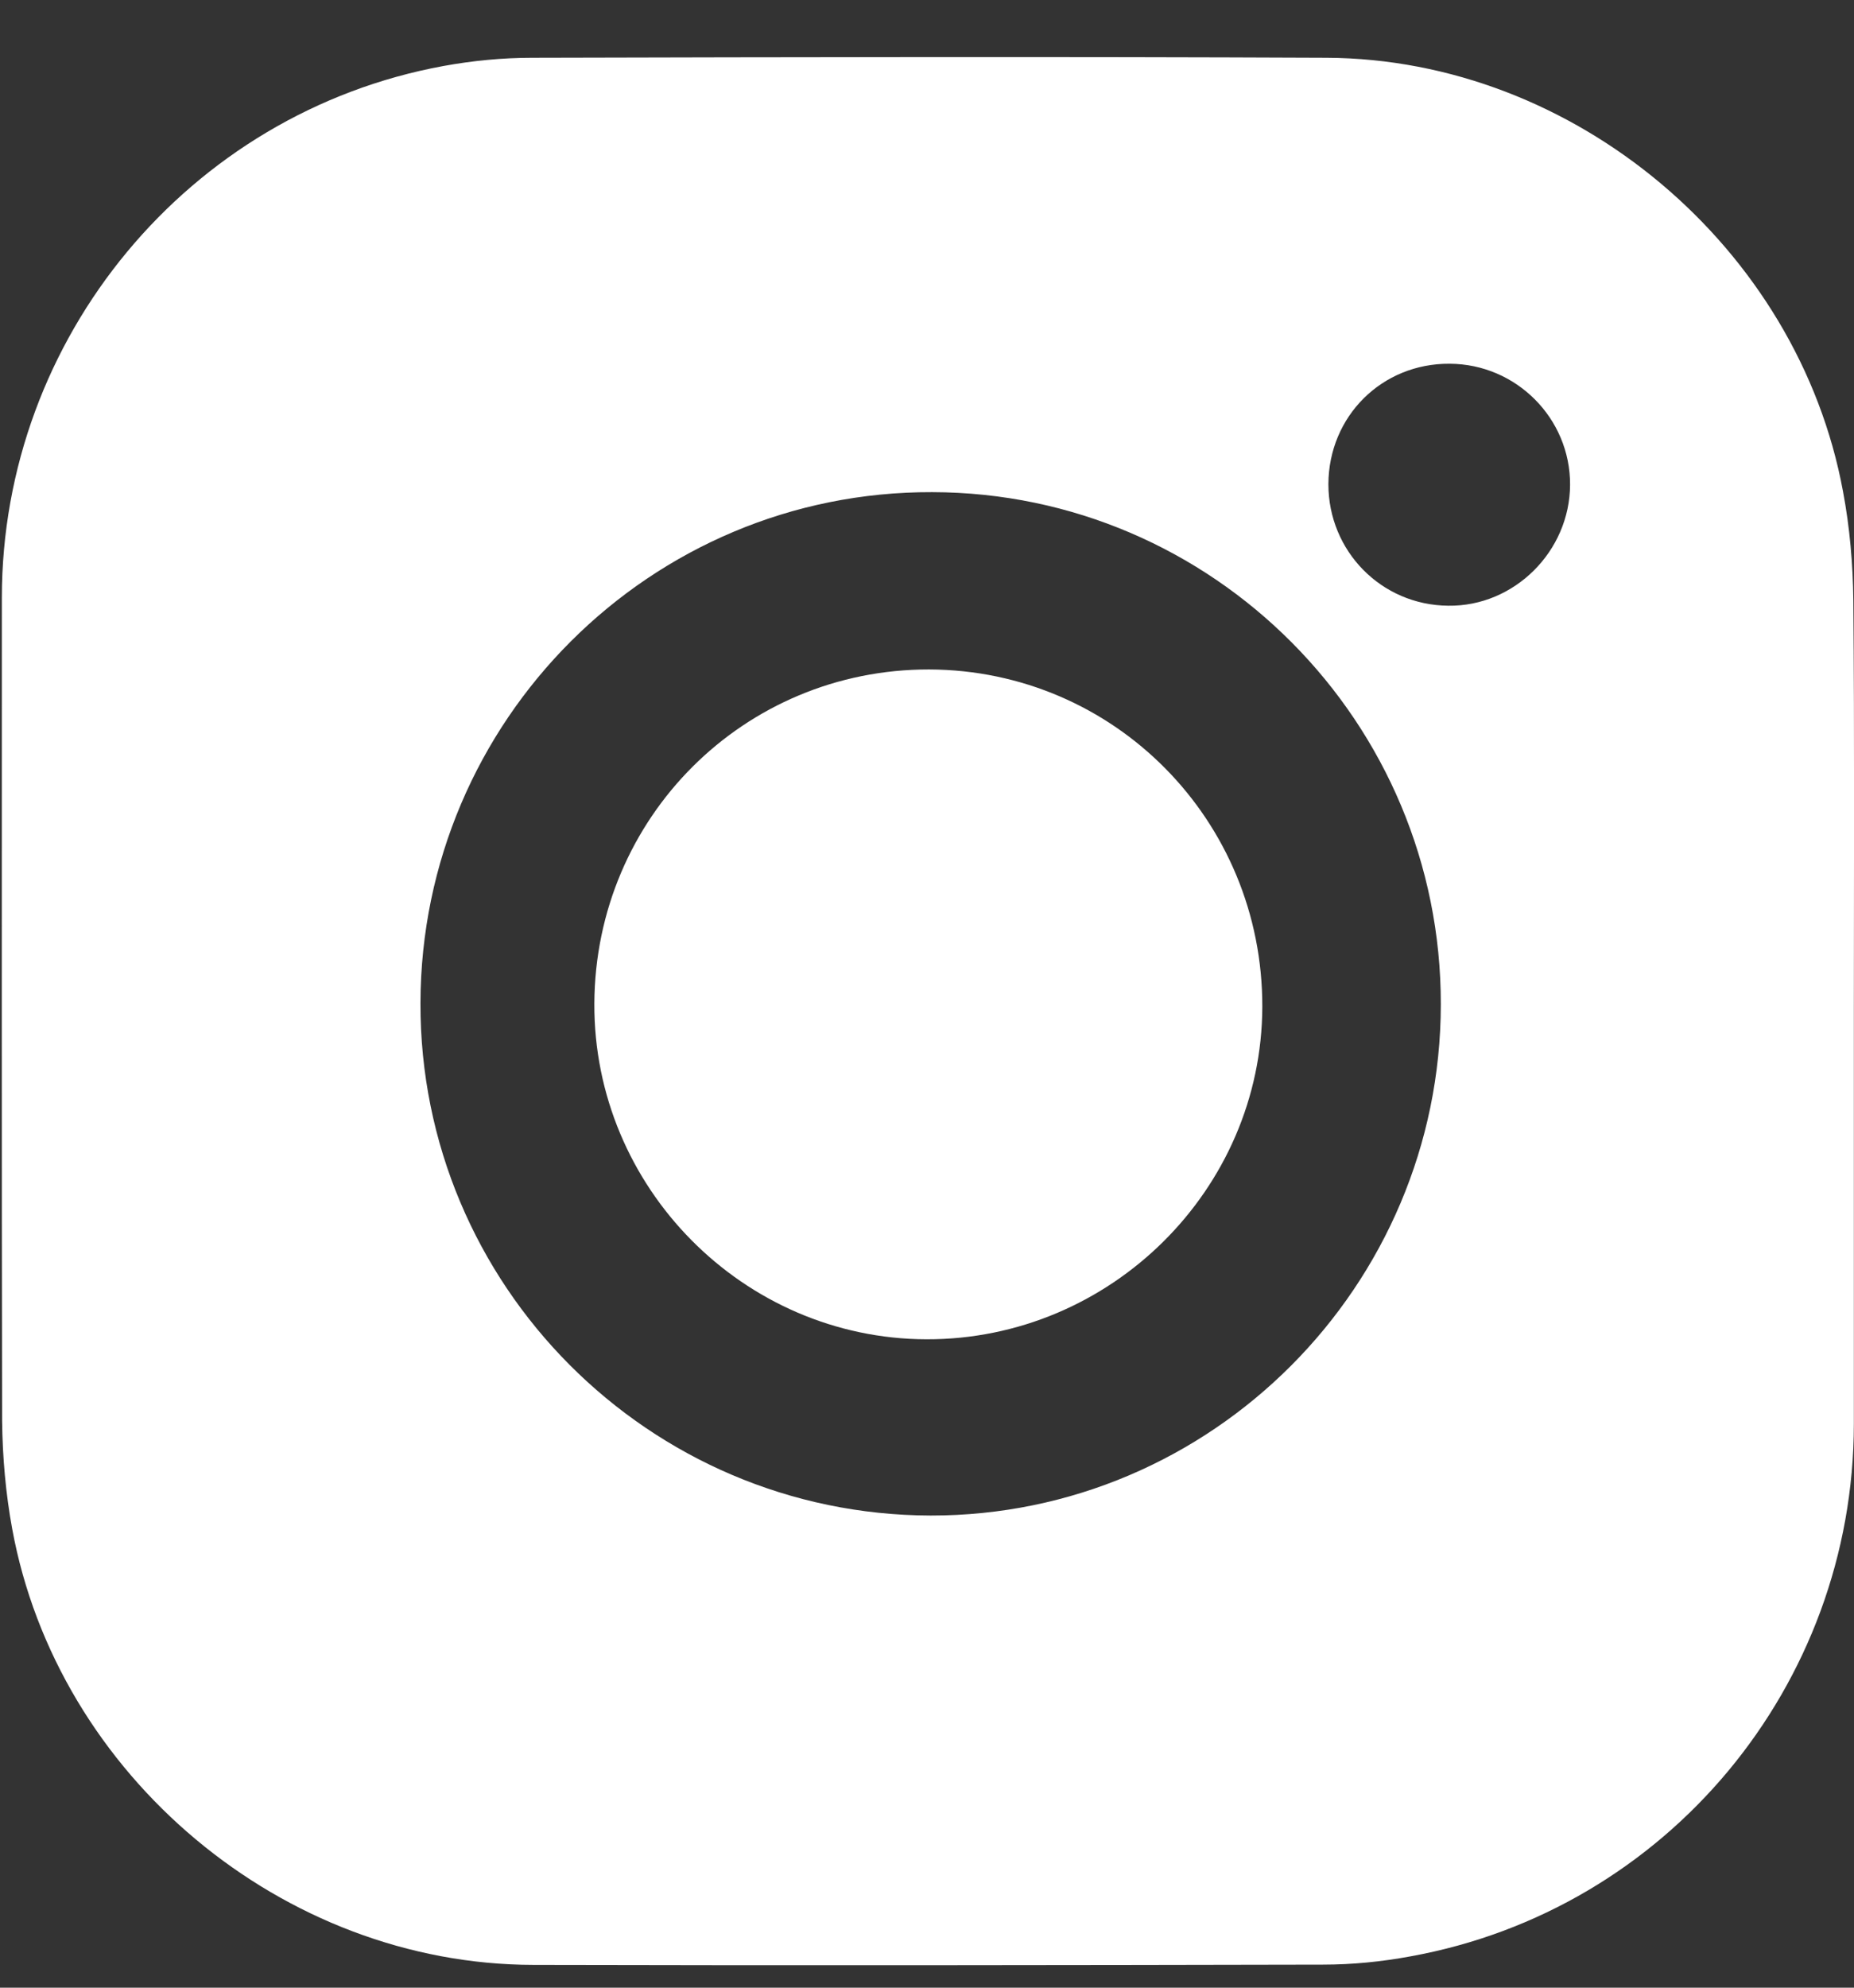 <svg width="14" height="15" viewBox="0 0 14 15" fill="none" xmlns="http://www.w3.org/2000/svg">
<rect x="0" y="0" width="14" height="15" fill="#333333" stroke="none"/>
<path d="M9.532 7.598C9.528 8.978 8.385 10.11 6.996 10.107C5.613 10.103 4.482 8.96 4.488 7.573C4.495 6.17 5.618 5.05 7.016 5.052C8.414 5.057 9.535 6.19 9.532 7.598Z" fill="white"/>
<path d="M13.995 4.531C13.992 4.257 13.968 3.979 13.917 3.709C13.577 1.865 11.887 0.445 10.018 0.436C8.017 0.427 6.016 0.431 4.018 0.436C3.793 0.436 3.569 0.458 3.349 0.498C1.424 0.85 0.014 2.549 0.014 4.511C0.014 6.582 0.012 8.653 0.016 10.724C0.019 10.996 0.043 11.27 0.092 11.537C0.434 13.403 2.137 14.826 4.029 14.828C6.016 14.833 8.004 14.83 9.991 14.826C10.211 14.826 10.433 14.804 10.649 14.764C12.59 14.414 13.997 12.719 13.999 10.746V7.633C13.999 6.6 14.004 5.564 13.995 4.531ZM7.028 11.437C4.898 11.432 3.169 9.697 3.175 7.569C3.18 5.437 4.912 3.707 7.039 3.714C9.16 3.718 10.883 5.451 10.88 7.58C10.878 9.706 9.149 11.439 7.028 11.437ZM10.947 2.745C11.449 2.747 11.858 3.157 11.856 3.658C11.854 4.161 11.434 4.578 10.936 4.571C10.431 4.567 10.031 4.159 10.031 3.654C10.033 3.141 10.436 2.741 10.947 2.745Z" fill="white"/>
</svg>
